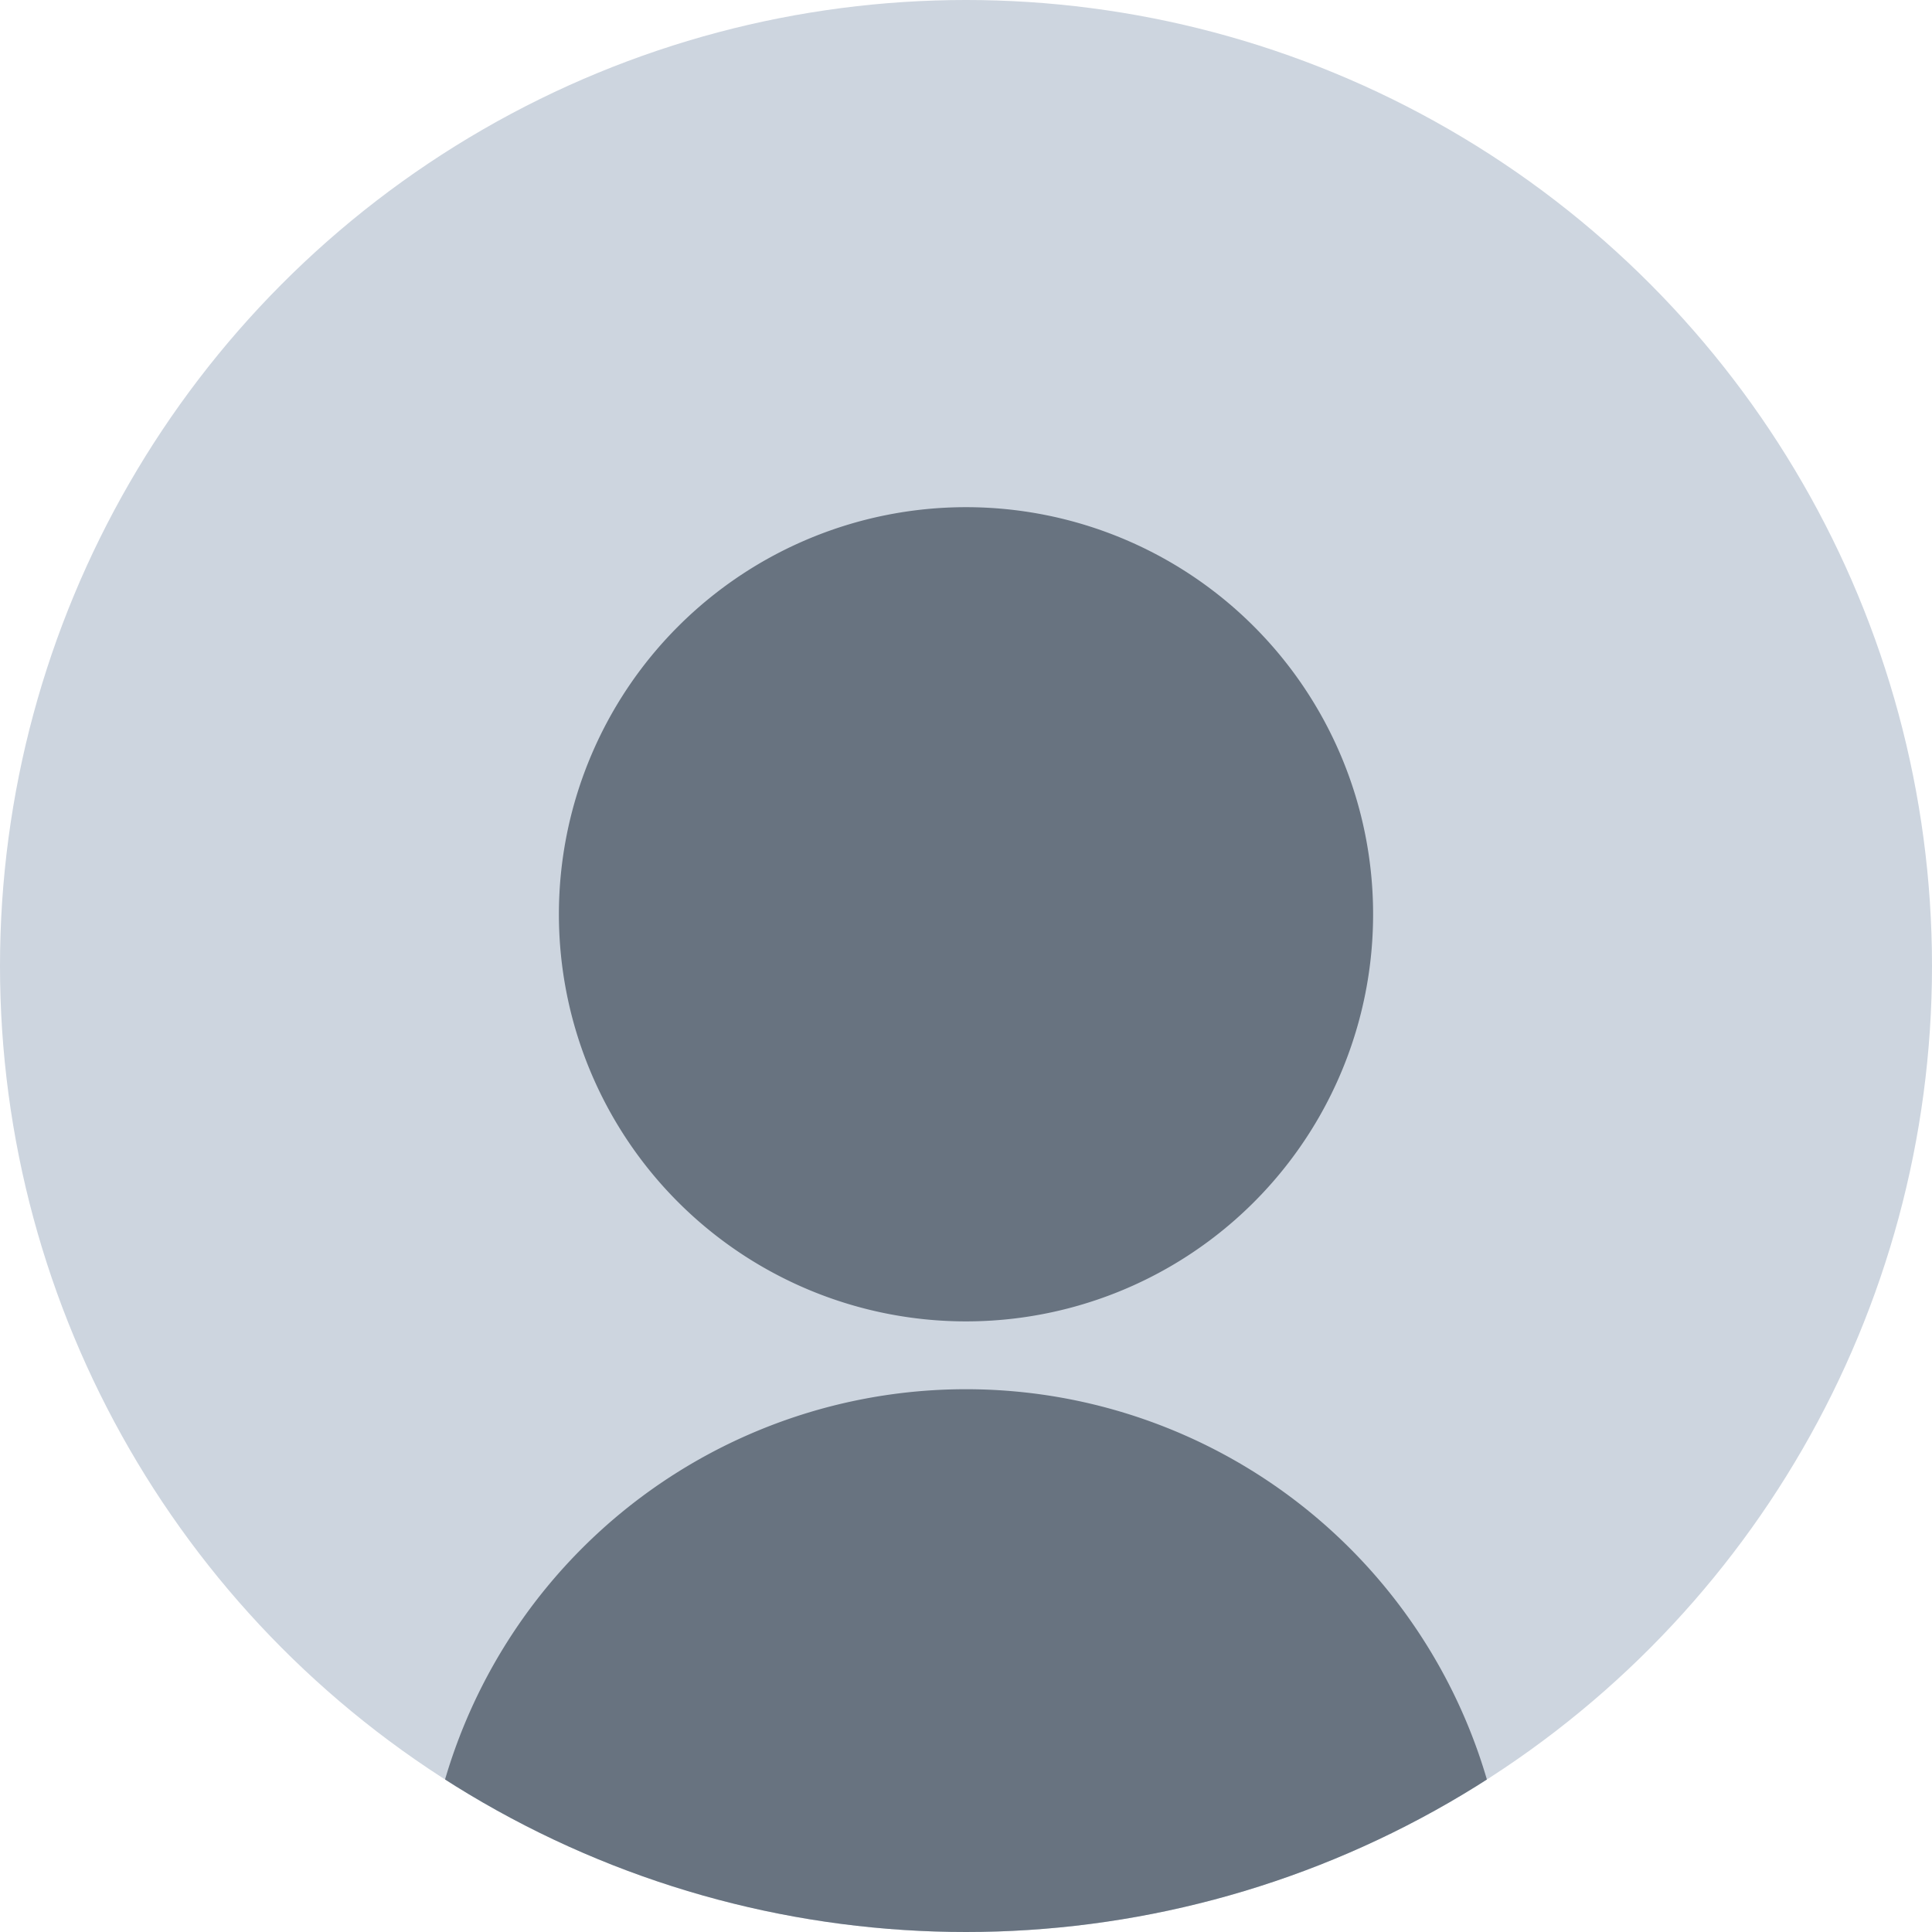 <svg xmlns="http://www.w3.org/2000/svg" xmlns:xlink="http://www.w3.org/1999/xlink" width="70" height="70" viewBox="0 0 70 70">
  <defs>
    <clipPath id="clip-path">
      <circle id="楕円形_280" data-name="楕円形 280" cx="35" cy="35" r="35" transform="translate(503 21531)" fill="#cdd5df"/>
    </clipPath>
  </defs>
  <g id="グループ_10070" data-name="グループ 10070" transform="translate(-1022 -2002.842)">
    <circle id="楕円形_279" data-name="楕円形 279" cx="35" cy="35" r="35" transform="translate(1022 2002.842)" fill="#cdd5df"/>
    <g id="マスクグループ_20" data-name="マスクグループ 20" transform="translate(519 -19528.158)" clip-path="url(#clip-path)">
      <path id="user-fill" d="M13.333,54.957a19.666,19.666,0,0,1,39.332,0ZM33,32.833a14.75,14.75,0,1,1,14.75-14.75A14.746,14.746,0,0,1,33,32.833Z" transform="translate(505 21546.043)" fill="#687380"/>
    </g>
  </g>
</svg>
